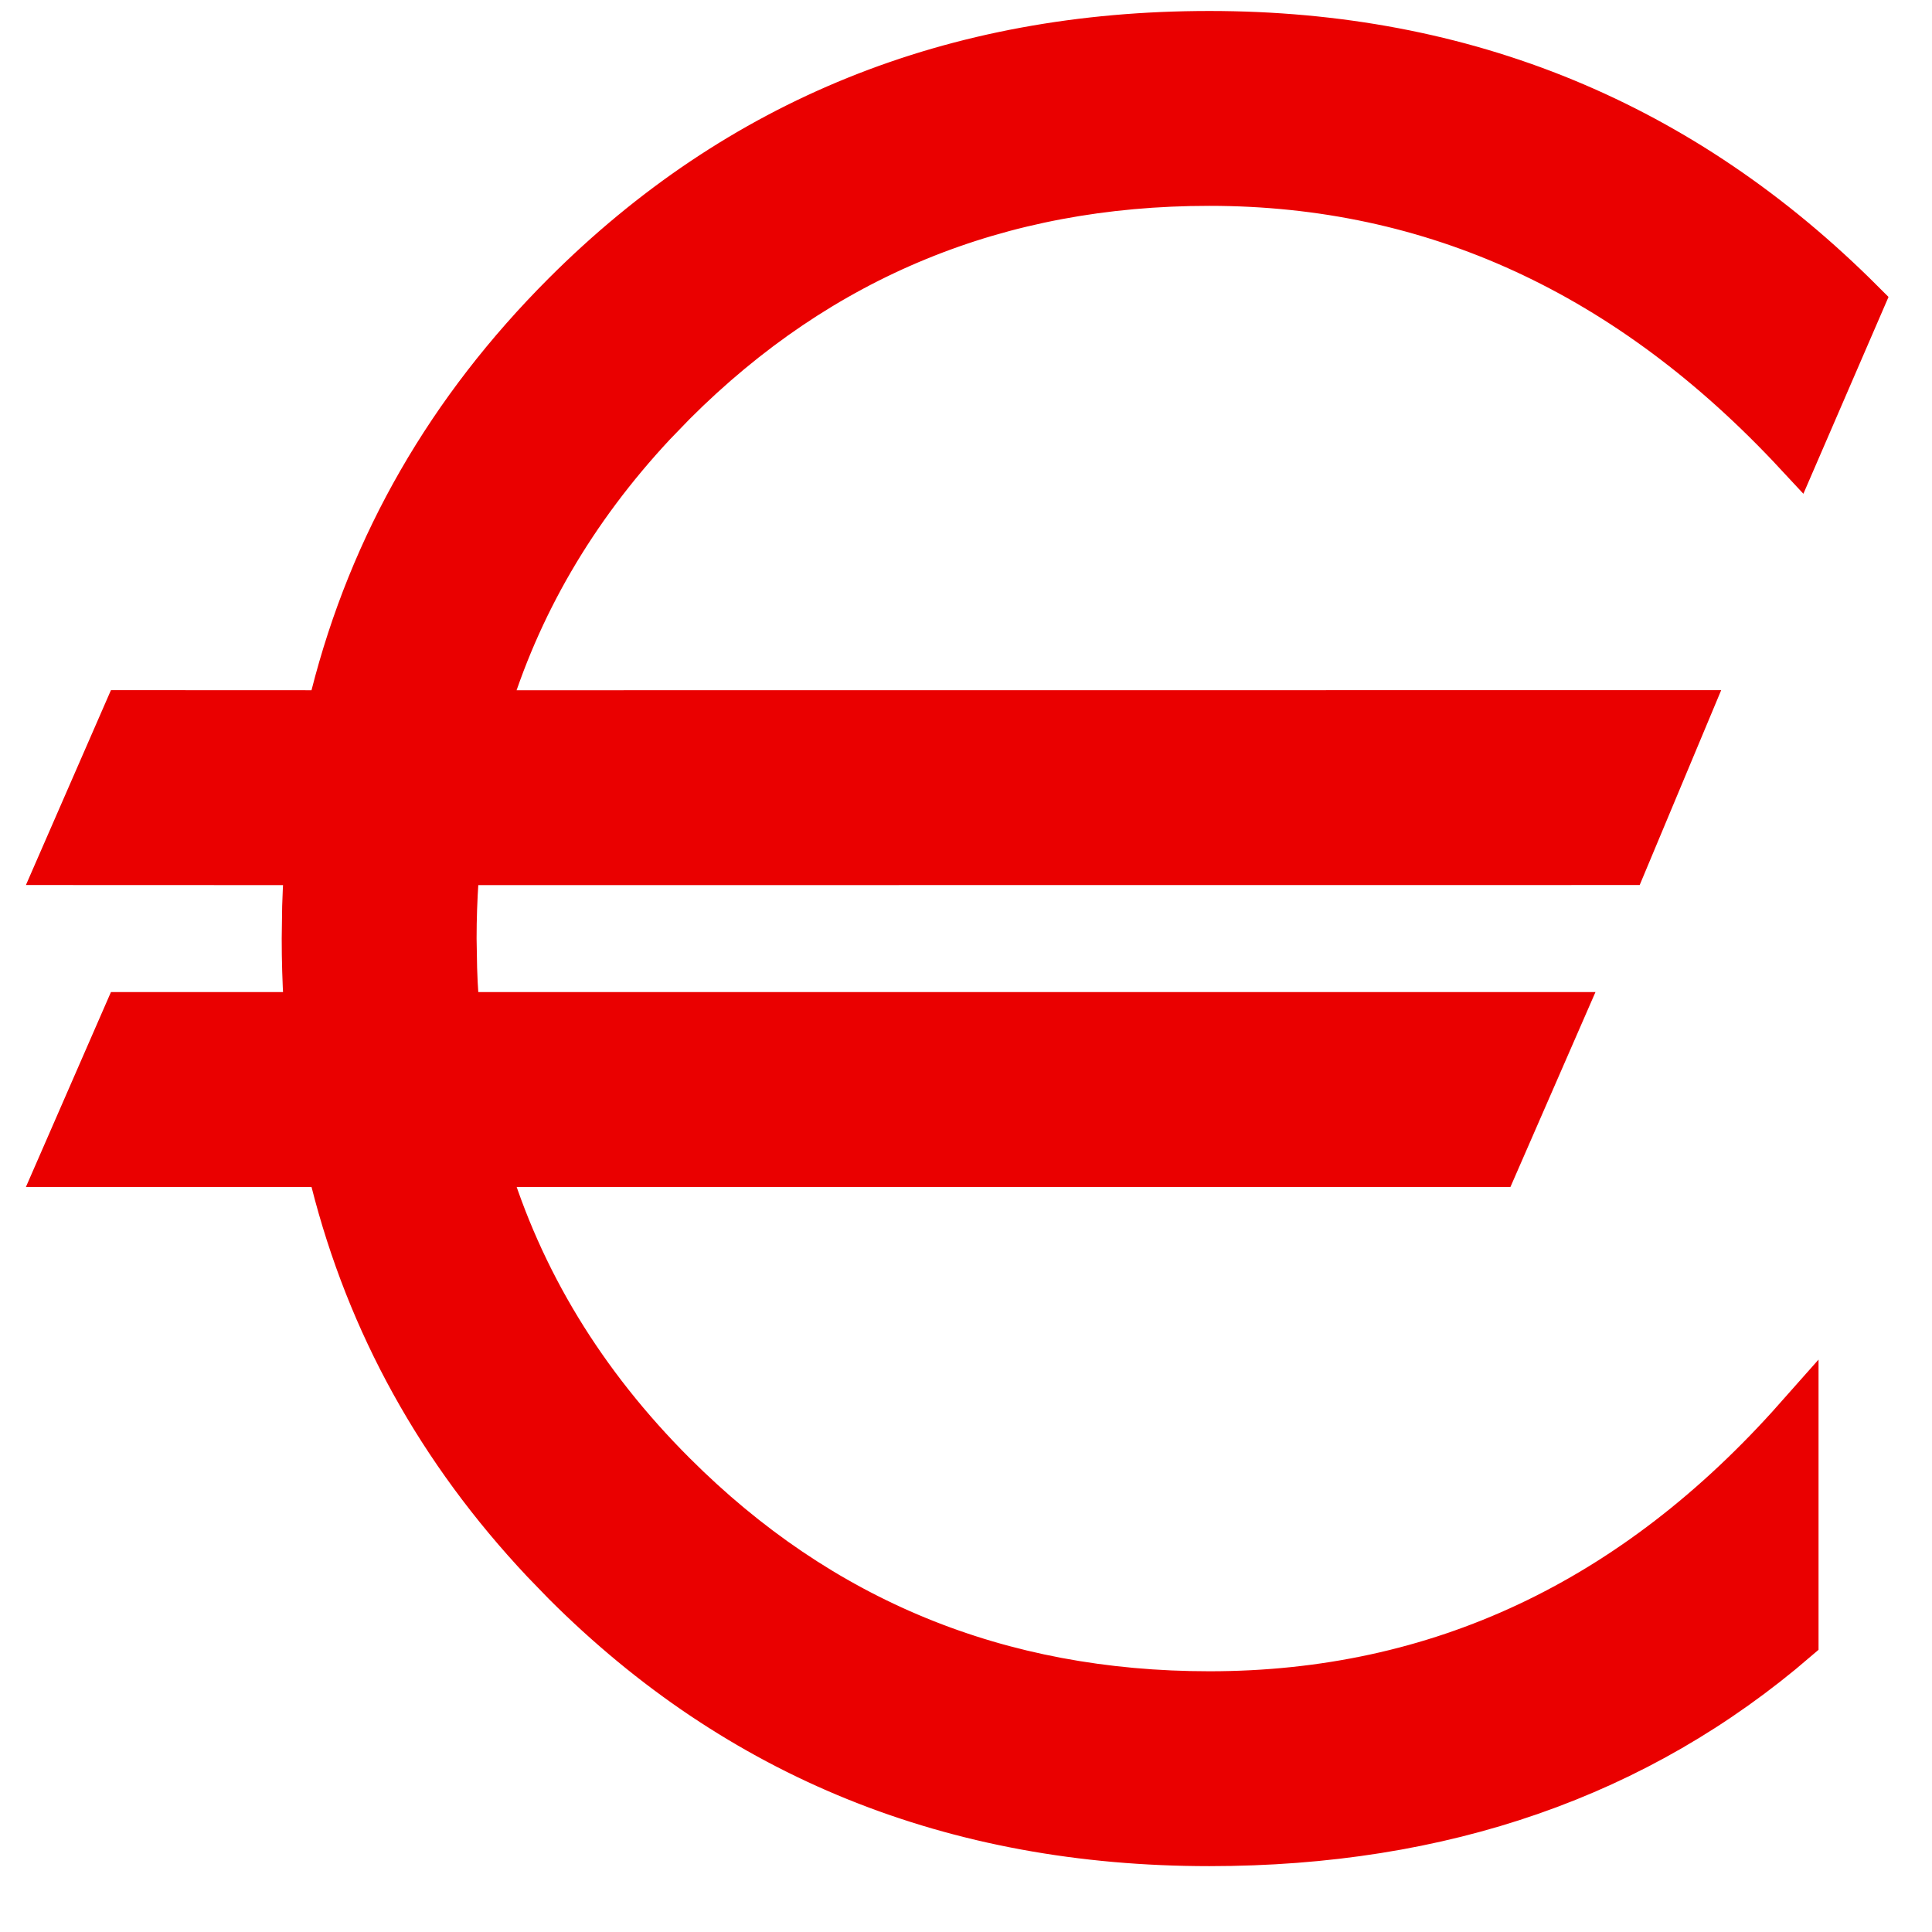 <?xml version="1.0" encoding="UTF-8"?>
<svg width="22px" height="22px" viewBox="0 0 22 22" version="1.1" xmlns="http://www.w3.org/2000/svg" xmlns:xlink="http://www.w3.org/1999/xlink">
    <title>€</title>
    <g id="Page-1" stroke="none" stroke-width="1" fill="none" fill-rule="evenodd">
        <path d="M13.771,21 C16.427,21 18.656,20.224 20.458,18.672 L20.458,18.672 L20.458,16.141 C18.604,18.234 16.375,19.281 13.771,19.281 C11.375,19.281 9.344,18.448 7.677,16.781 C6.645,15.75 5.933,14.578 5.54,13.267 L5.539,13.266 L17.036,13.266 L17.786,11.547 L5.215,11.547 L5.2,11.362 C5.192,11.251 5.186,11.14 5.183,11.027 L5.177,10.688 C5.177,10.459 5.185,10.234 5.2,10.013 L5.215,9.829 L18.505,9.828 L19.224,8.109 L5.539,8.11 C5.902,6.898 6.538,5.807 7.445,4.834 L7.677,4.594 C9.344,2.927 11.375,2.094 13.771,2.094 C16.323,2.094 18.552,3.12 20.458,5.172 L20.458,5.172 L21.208,3.438 C19.167,1.396 16.687,0.375 13.771,0.375 C10.854,0.375 8.406,1.365 6.427,3.344 C5.108,4.663 4.228,6.191 3.788,7.927 L3.745,8.11 L1.427,8.109 L0.677,9.828 L3.488,9.829 L3.479,9.968 C3.472,10.086 3.467,10.205 3.463,10.325 L3.458,10.688 C3.458,10.931 3.465,11.17 3.479,11.407 L3.488,11.547 L1.427,11.547 L0.677,13.266 L3.745,13.266 L3.788,13.448 C4.2,15.076 4.999,16.52 6.185,17.781 L6.427,18.031 C8.406,20.01 10.854,21 13.771,21 Z" id="€" stroke="#EA0000" stroke-width="0.5" fill="#EA0000" fill-rule="nonzero"></path>
    </g>
</svg>